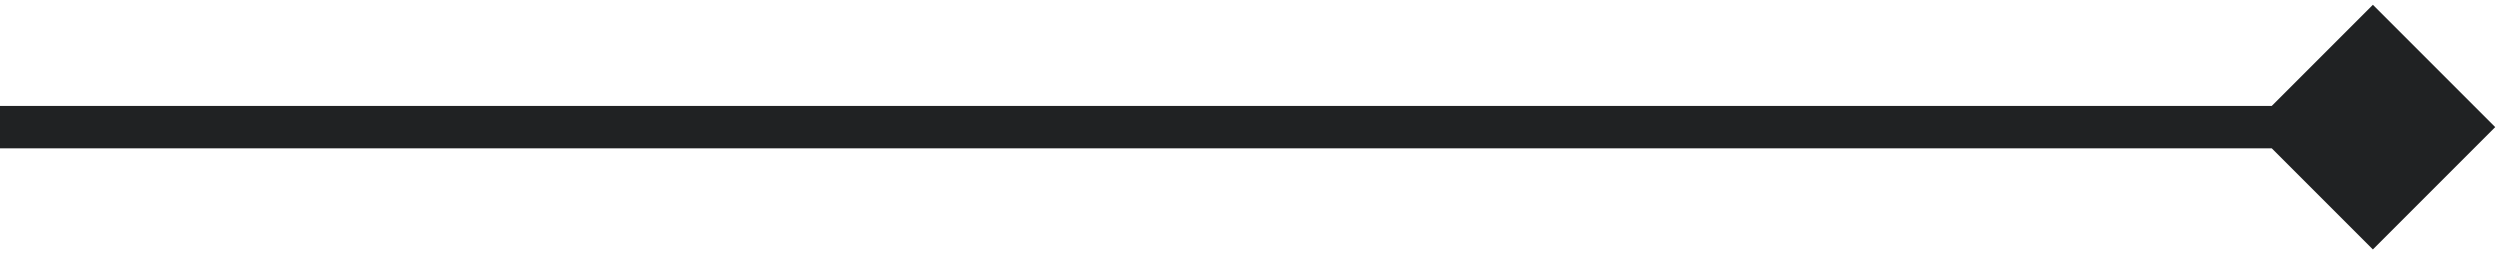<?xml version="1.0" encoding="utf-8"?>
<svg xmlns="http://www.w3.org/2000/svg" fill="none" height="100%" overflow="visible" preserveAspectRatio="none" style="display: block;" viewBox="0 0 59 6" width="100%">
<path d="M58.887 3L56 0.113L53.113 3L56 5.887L58.887 3ZM0 3V3.5H56V3V2.5H0V3Z" fill="#202223" id="Line 4"/>
</svg>